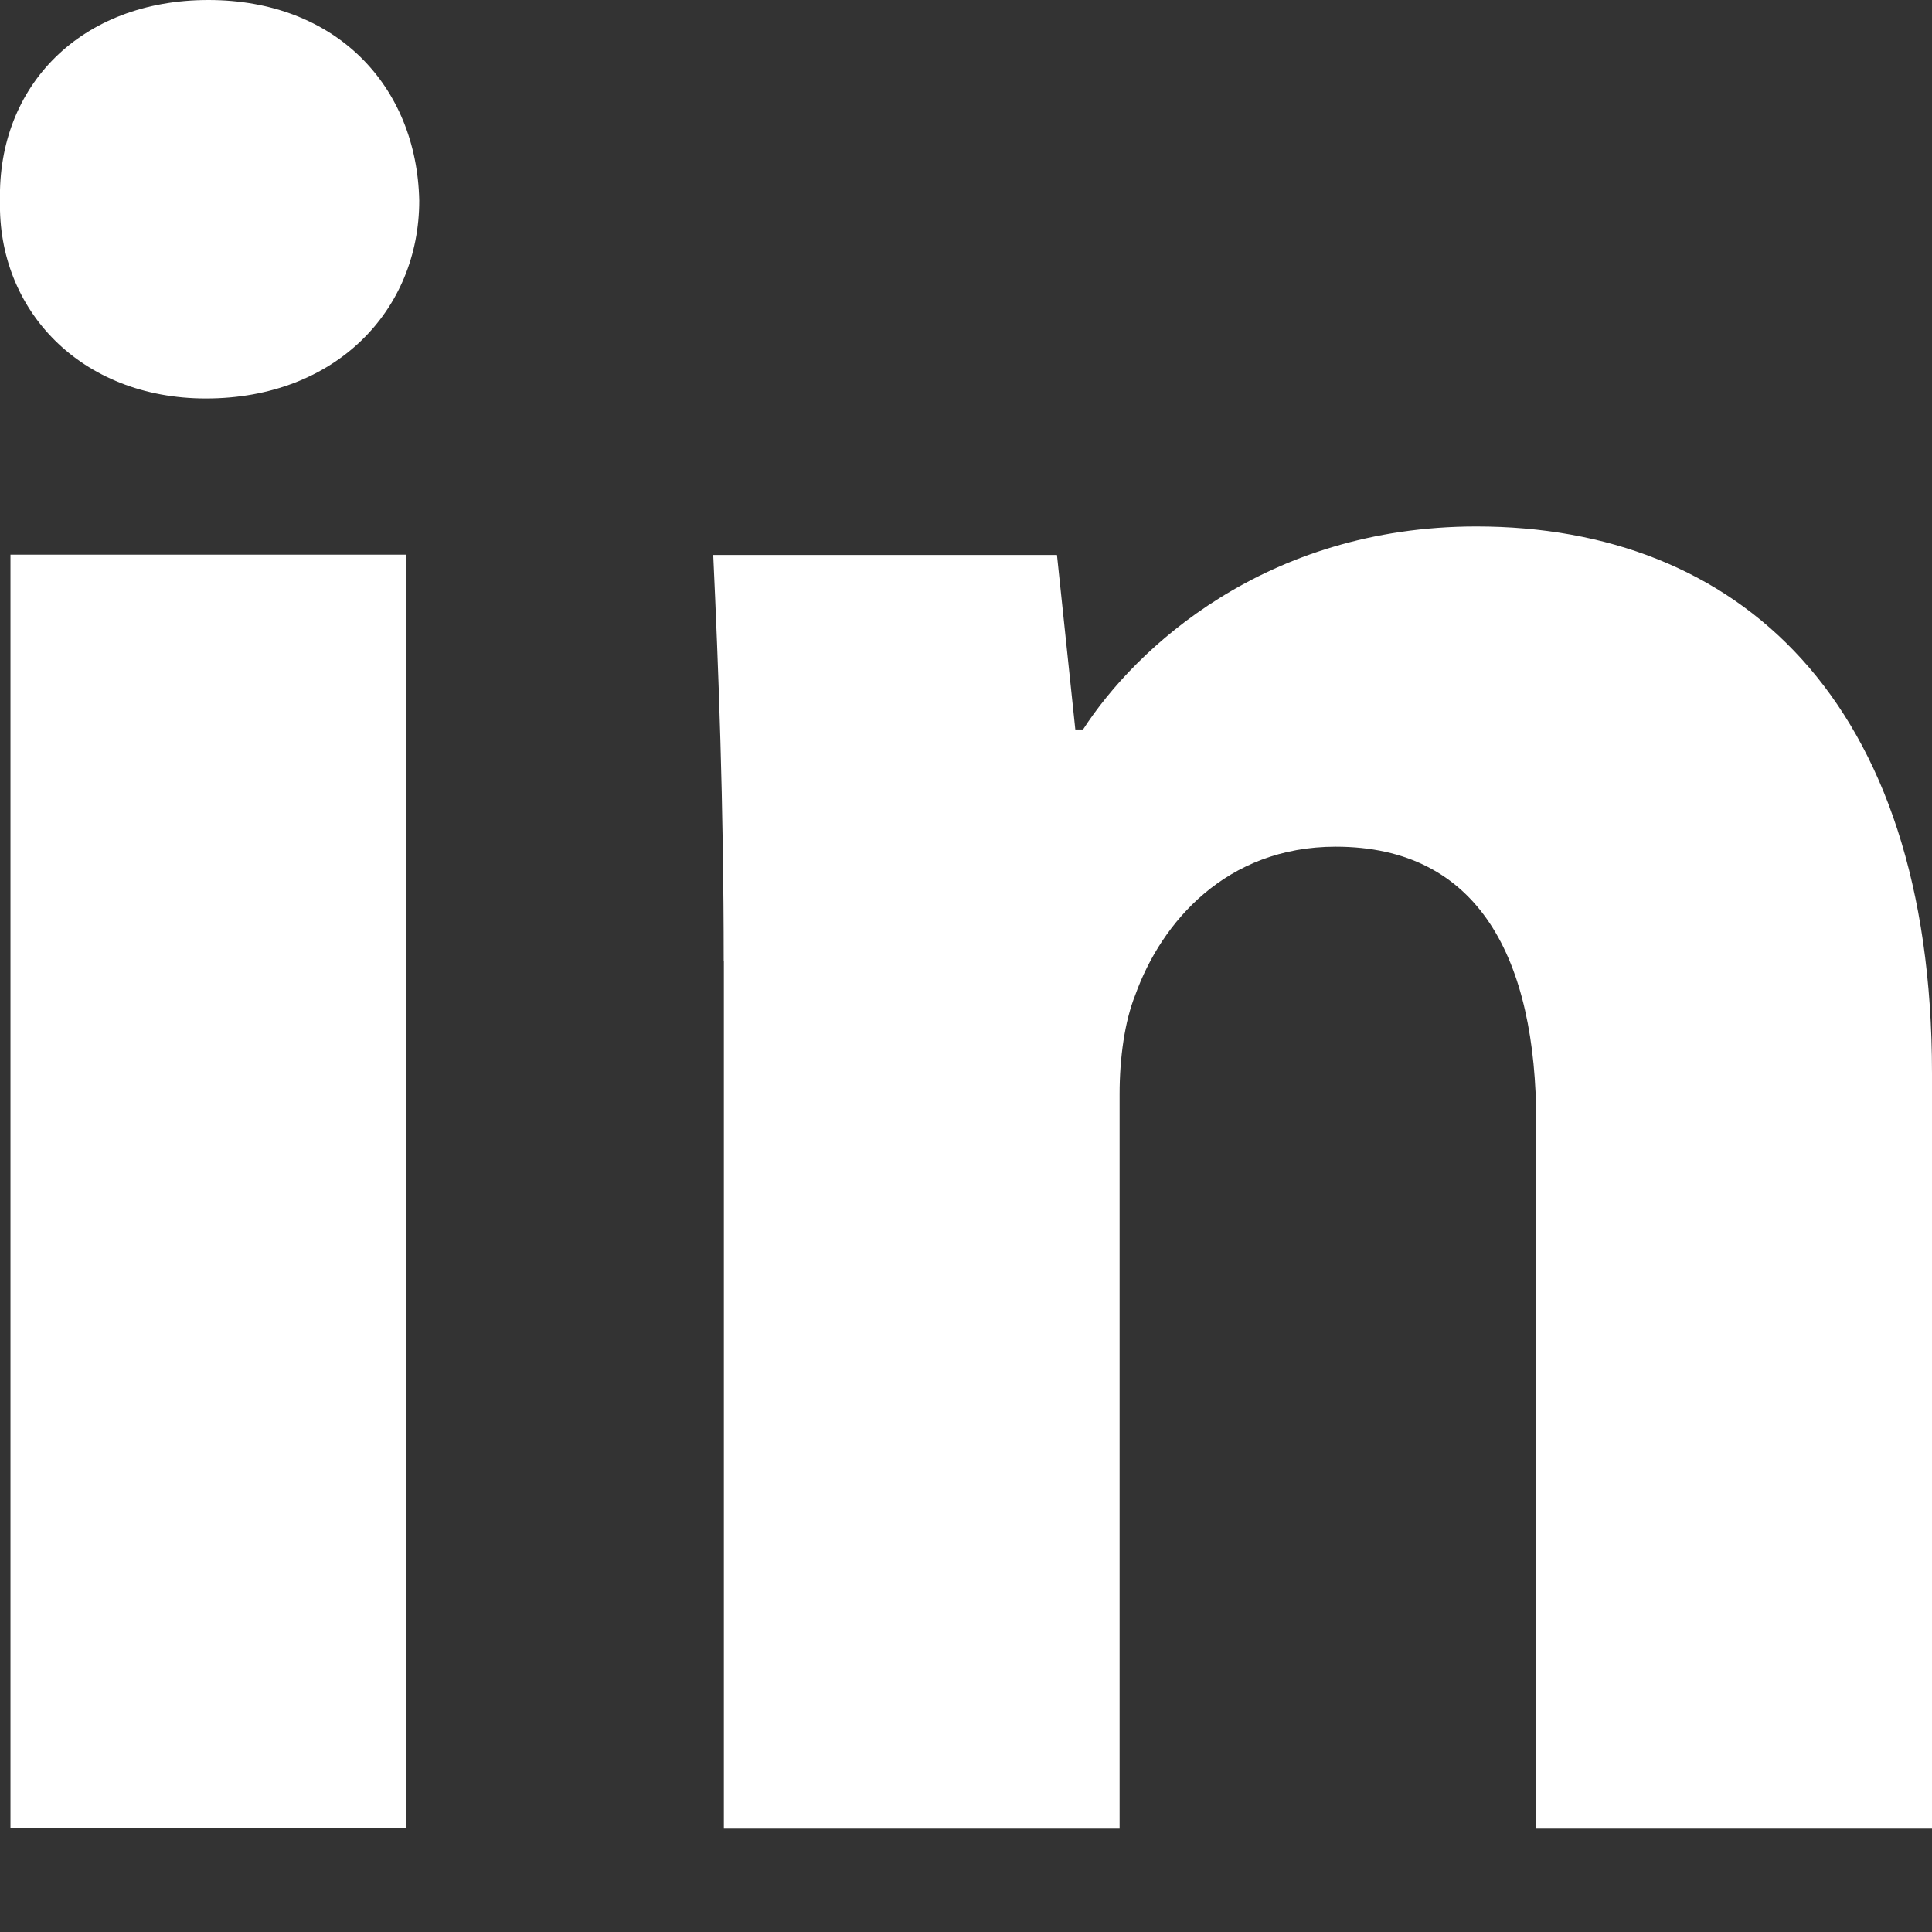 <svg width="12" height="12" viewBox="0 0 12 12" fill="none" xmlns="http://www.w3.org/2000/svg">
<rect x="0" y="0" width="12" height="12" fill="#333333" stroke="none"/>
<path fill-rule="evenodd" clip-rule="evenodd" d="M2.604 1.246C2.604 1.925 2.087 2.475 1.279 2.475C0.501 2.475 -0.016 1.925 0 1.246C-0.016 0.534 0.501 0 1.294 0C2.087 0 2.589 0.534 2.604 1.246ZM0.065 11.356V3.445H2.524V11.355H0.065V11.356Z" fill="white"/>
<path fill-rule="evenodd" clip-rule="evenodd" d="M4.495 5.971C4.495 4.984 4.462 4.143 4.43 3.447H6.565L6.679 4.531H6.727C7.051 4.029 7.859 3.27 9.17 3.27C10.787 3.27 12 4.337 12 6.666V11.358H9.542V6.974C9.542 5.954 9.186 5.259 8.296 5.259C7.617 5.259 7.213 5.728 7.051 6.181C6.986 6.343 6.954 6.569 6.954 6.796V11.358H4.496V5.971H4.495Z" fill="white"/>
</svg>
